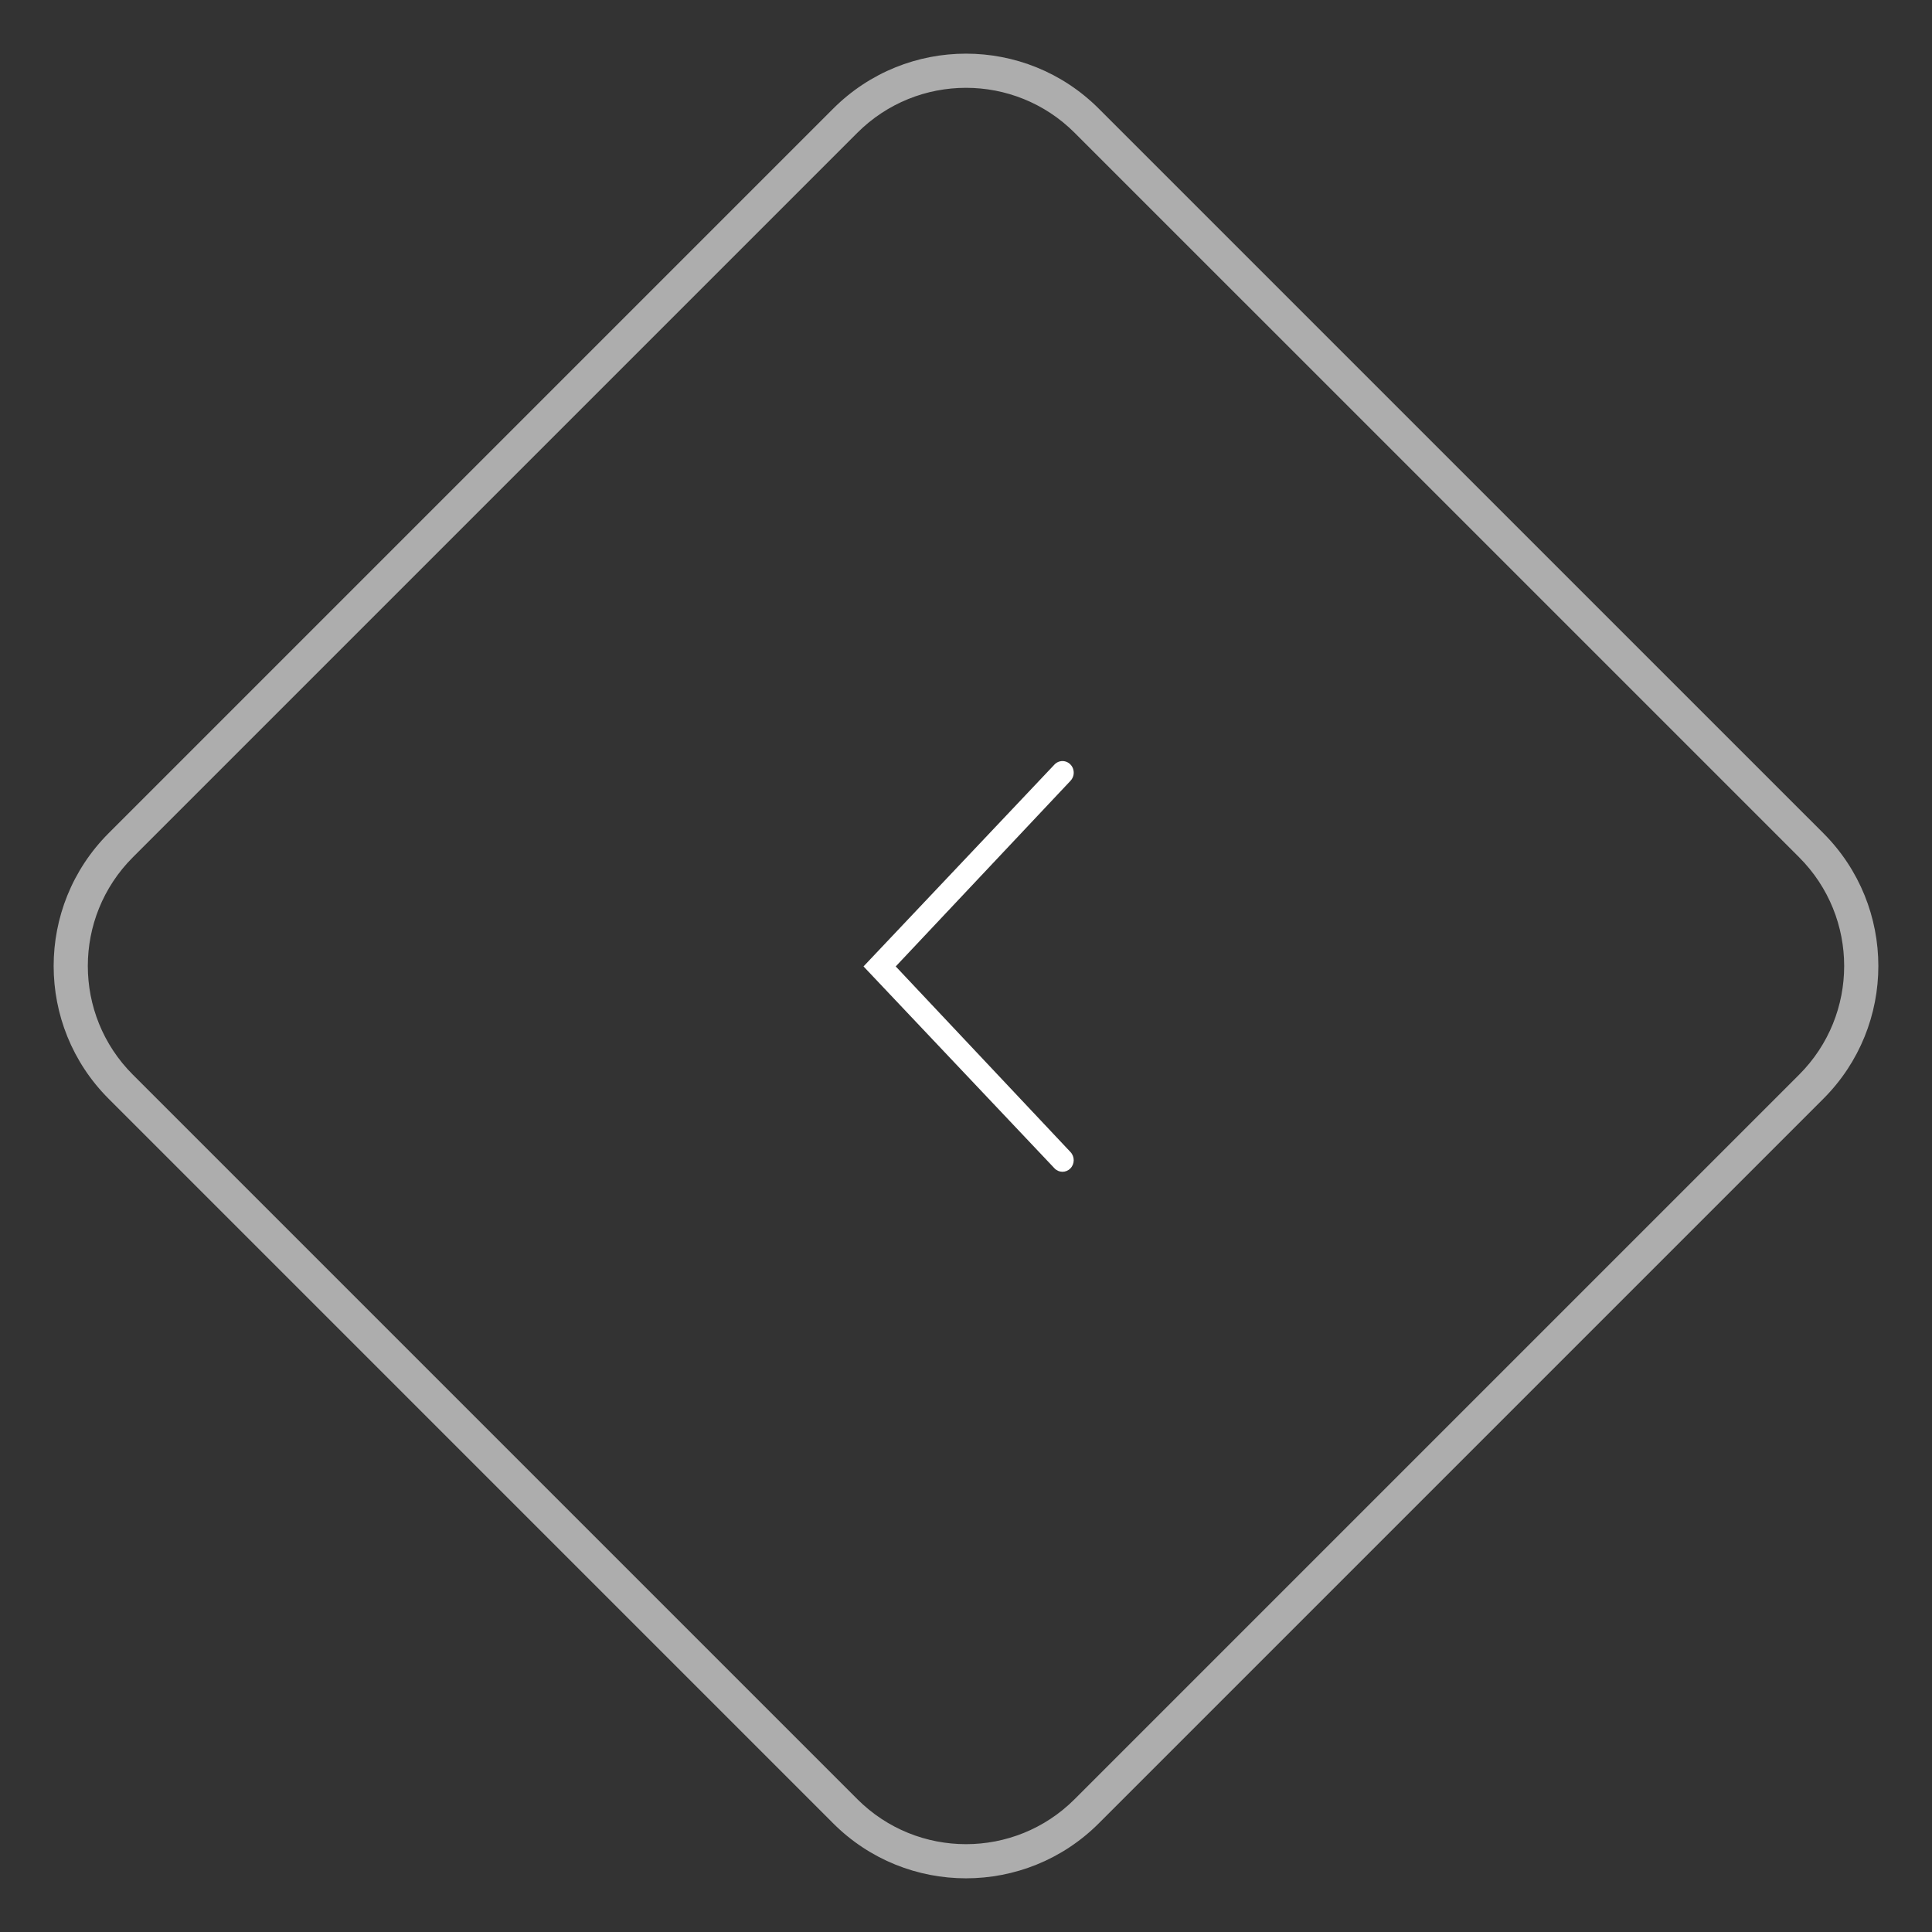 <svg xmlns="http://www.w3.org/2000/svg" xmlns:xlink="http://www.w3.org/1999/xlink" width="56.569" height="56.569" viewBox="0 0 56.569 56.569" fill="none">
<rect x="0" y="0" width="56.569" height="56.569" fill="#333333" stroke="none"/>
<path   fill="rgba(255, 255, 255, 0.6)"  d="M32.173 3.182L53.387 24.395C55.535 26.543 55.535 30.026 53.387 32.173L32.173 53.387C30.026 55.534 26.543 55.534 24.395 53.387L3.182 32.173C1.034 30.026 1.034 26.543 3.182 24.395L24.395 3.182C26.543 1.034 30.026 1.034 32.173 3.182ZM31.466 3.889C29.709 2.132 26.86 2.132 25.102 3.889L3.889 25.102C2.132 26.86 2.132 29.709 3.889 31.466L25.102 52.679C26.86 54.437 29.709 54.437 31.466 52.679L52.679 31.466C54.437 29.709 54.437 26.86 52.679 25.102L31.466 3.889Z">
</path>
<path d="M31.344 22.861C31.348 22.857 31.352 22.852 31.355 22.848C31.359 22.844 31.363 22.84 31.366 22.835C31.369 22.831 31.372 22.827 31.376 22.822C31.379 22.818 31.382 22.813 31.385 22.808C31.388 22.804 31.391 22.799 31.393 22.794C31.396 22.789 31.399 22.784 31.401 22.779C31.404 22.774 31.406 22.77 31.408 22.765C31.411 22.759 31.413 22.754 31.415 22.749C31.417 22.744 31.419 22.739 31.42 22.734C31.422 22.728 31.424 22.723 31.425 22.718C31.427 22.712 31.428 22.707 31.43 22.702C31.431 22.696 31.432 22.691 31.433 22.686C31.434 22.68 31.435 22.675 31.435 22.669C31.436 22.664 31.437 22.658 31.437 22.653C31.438 22.647 31.438 22.642 31.438 22.636C31.438 22.631 31.438 22.625 31.438 22.619C31.438 22.614 31.438 22.608 31.438 22.603C31.438 22.597 31.437 22.592 31.436 22.586C31.436 22.581 31.435 22.575 31.434 22.57C31.433 22.564 31.432 22.559 31.431 22.554C31.43 22.548 31.429 22.543 31.427 22.538C31.426 22.532 31.425 22.527 31.423 22.521C31.421 22.516 31.42 22.511 31.418 22.506C31.416 22.501 31.414 22.495 31.412 22.49C31.41 22.485 31.407 22.48 31.405 22.475C31.403 22.47 31.4 22.465 31.398 22.46C31.395 22.456 31.392 22.451 31.389 22.446C31.387 22.441 31.384 22.437 31.381 22.432C31.377 22.427 31.374 22.423 31.371 22.418C31.368 22.414 31.364 22.41 31.361 22.405C31.357 22.401 31.354 22.397 31.35 22.393C31.346 22.389 31.343 22.385 31.339 22.381C31.335 22.377 31.331 22.373 31.327 22.369C31.323 22.366 31.319 22.362 31.315 22.359C31.311 22.355 31.306 22.352 31.302 22.349C31.298 22.345 31.293 22.342 31.289 22.339C31.285 22.336 31.28 22.333 31.275 22.331C31.271 22.328 31.266 22.325 31.261 22.323C31.256 22.32 31.252 22.317 31.247 22.315C31.242 22.313 31.237 22.311 31.232 22.309C31.227 22.306 31.222 22.305 31.217 22.303C31.212 22.301 31.207 22.299 31.201 22.298C31.196 22.296 31.191 22.295 31.186 22.294C31.181 22.292 31.175 22.291 31.17 22.29C31.165 22.289 31.159 22.288 31.154 22.287C31.149 22.287 31.143 22.286 31.138 22.286C31.133 22.285 31.127 22.285 31.122 22.285C31.116 22.284 31.111 22.284 31.106 22.284C31.1 22.284 31.095 22.285 31.089 22.285C31.084 22.285 31.079 22.286 31.073 22.286C31.068 22.287 31.063 22.288 31.057 22.289C31.052 22.29 31.047 22.291 31.041 22.292C31.036 22.293 31.031 22.294 31.026 22.296C31.02 22.297 31.015 22.298 31.01 22.3C31.005 22.302 31 22.304 30.995 22.305C30.99 22.308 30.985 22.309 30.98 22.312C30.975 22.314 30.97 22.316 30.965 22.319C30.96 22.321 30.956 22.324 30.951 22.326C30.946 22.329 30.942 22.332 30.937 22.335C30.933 22.337 30.928 22.34 30.924 22.344C30.919 22.347 30.915 22.35 30.911 22.353C30.906 22.357 30.902 22.36 30.898 22.364C30.894 22.367 30.89 22.371 30.886 22.375C30.882 22.378 30.879 22.382 30.875 22.386L25.284 28.297L30.875 34.208C31.001 34.341 31.208 34.345 31.339 34.213C31.469 34.083 31.472 33.869 31.345 33.733L26.227 28.297L31.345 22.861L31.344 22.861Z"   fill="#FFFFFF" >
</path>
</svg>
